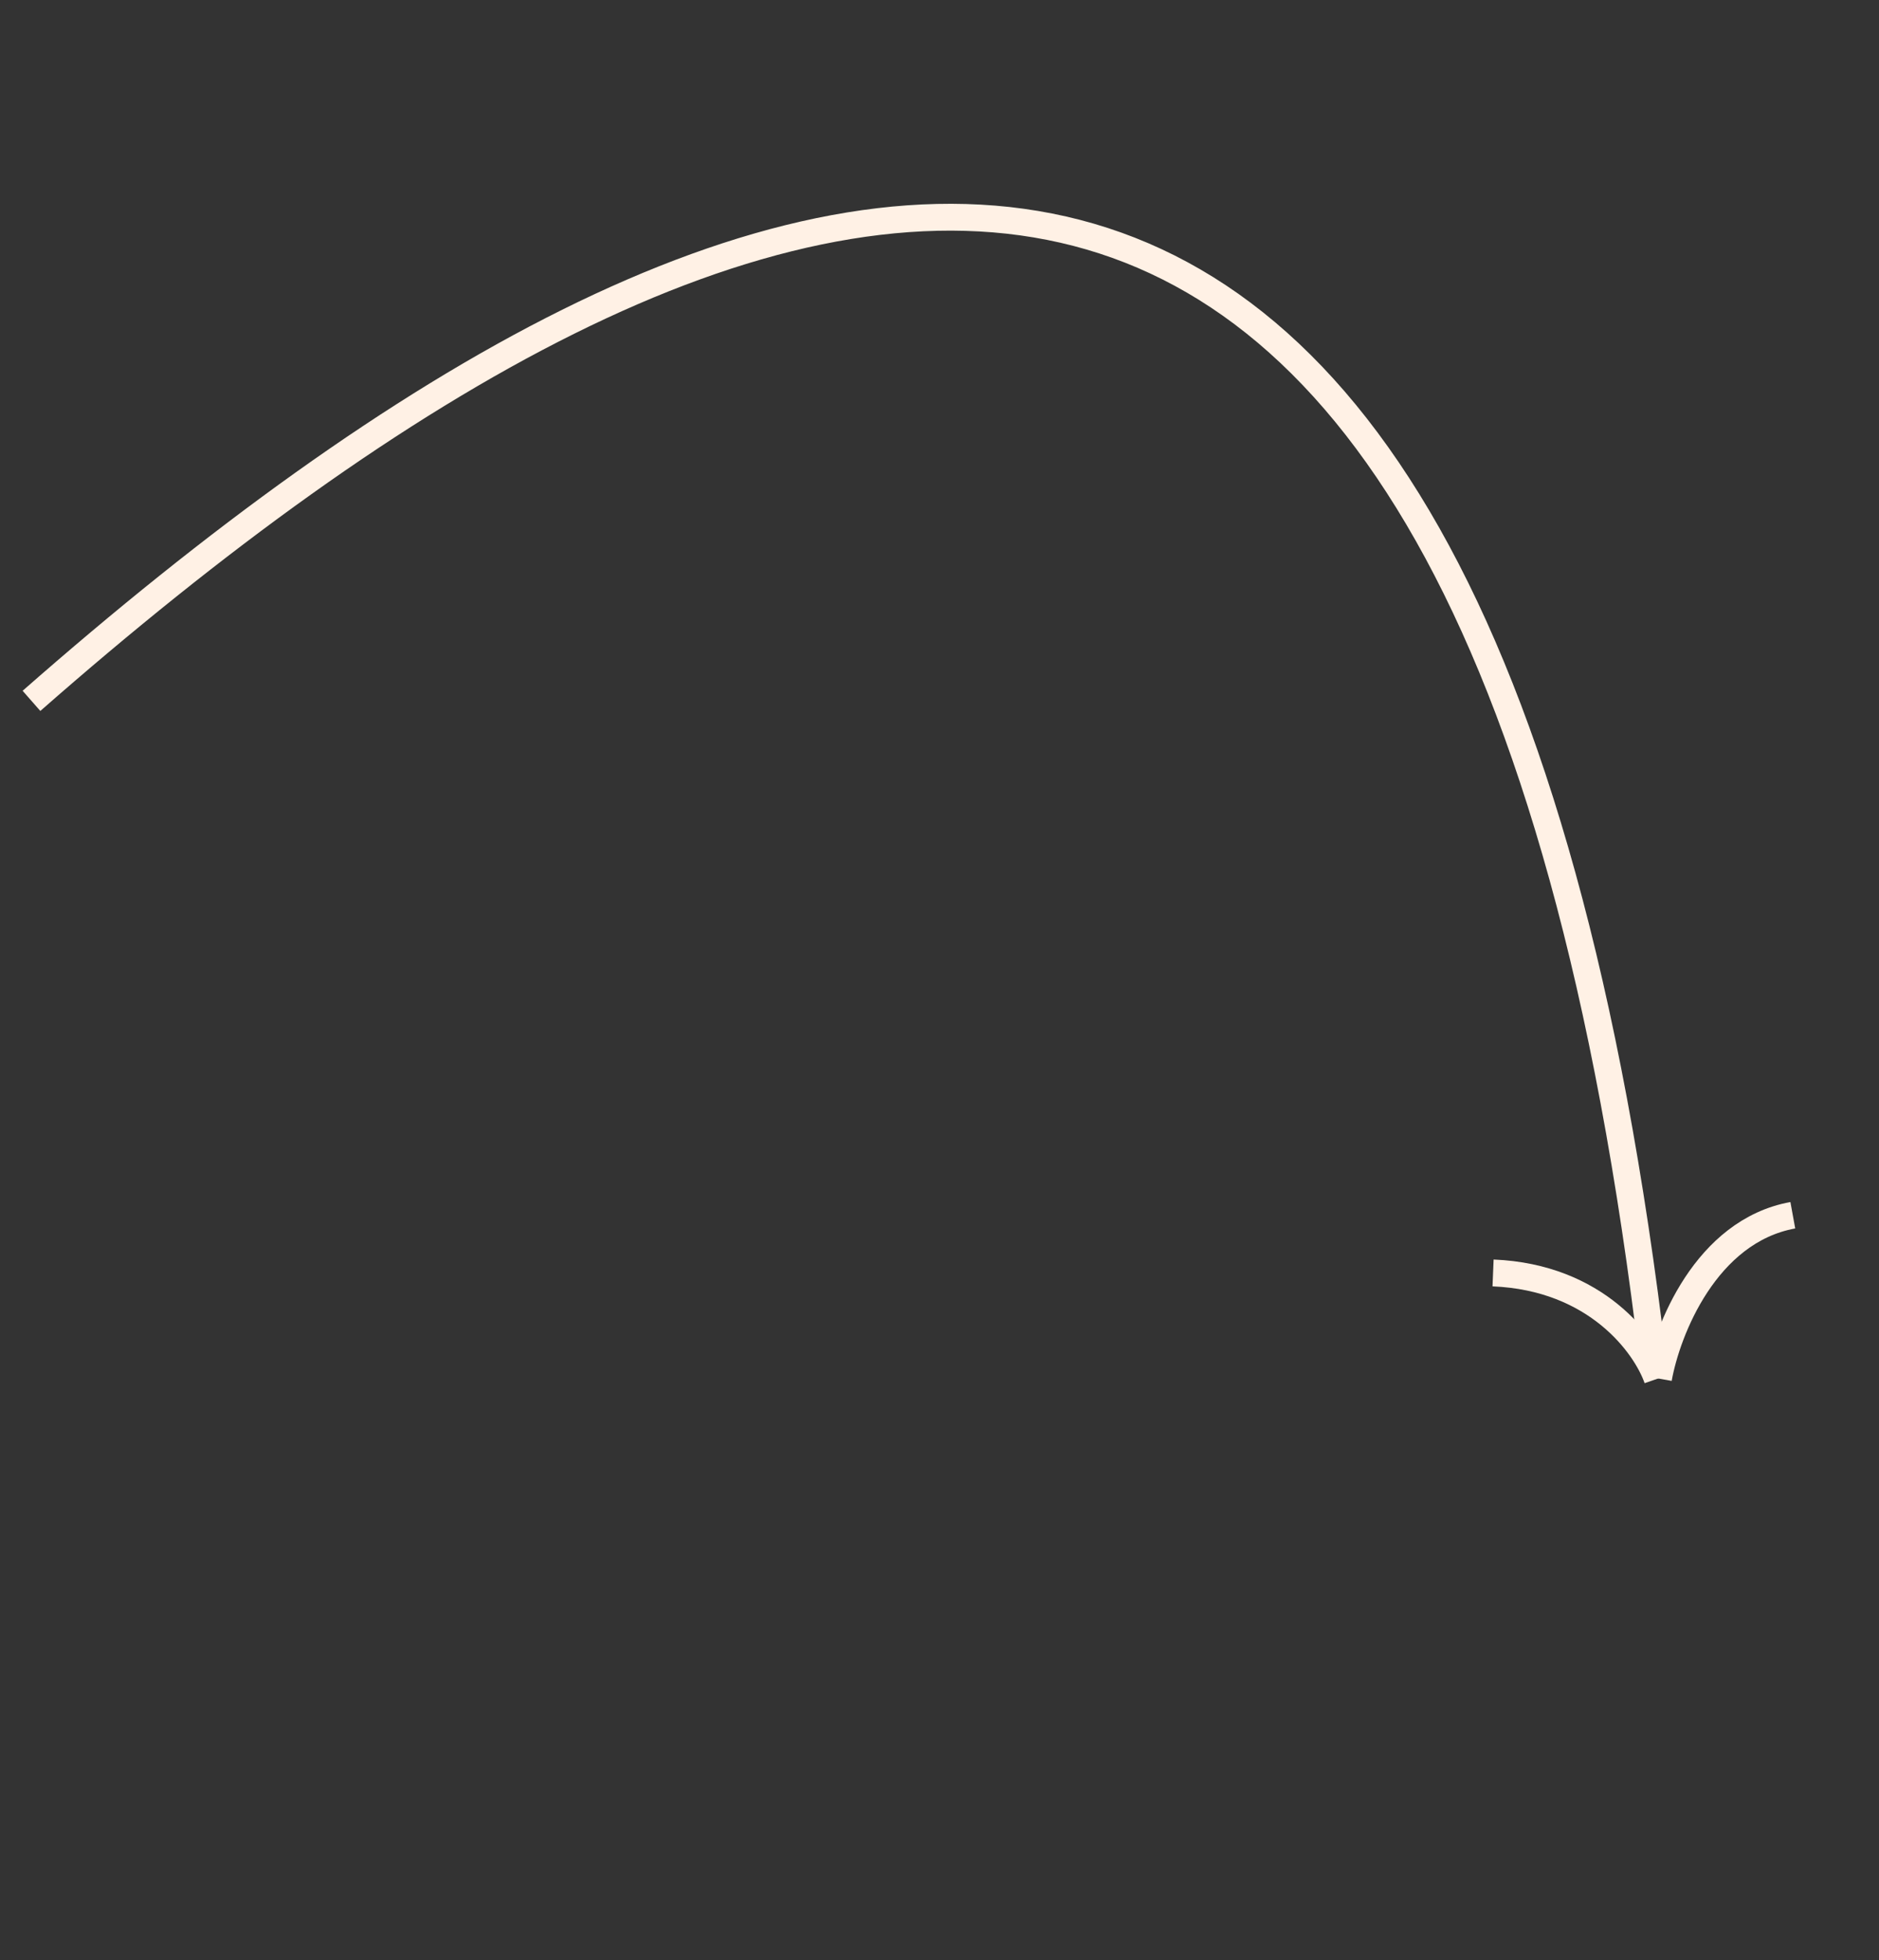 <?xml version="1.0" encoding="UTF-8"?> <svg xmlns="http://www.w3.org/2000/svg" width="140" height="146" viewBox="0 0 140 146" fill="none"><rect x="0" y="0" width="140" height="146" fill="#333333" stroke="none"/><path d="M2.345 52.205C56.788 4.383 109.924 -10.608 123.184 101.567" stroke="#FFF1E5" stroke-width="2"></path><path d="M123.481 102.7C122.617 100.204 118.961 95.132 111.245 94.816" stroke="#FFF1E5" stroke-width="2"></path><path d="M123.569 102.682C124.202 99.12 127.09 91.7 133.578 90.518" stroke="#FFF1E5" stroke-width="2"></path></svg> 